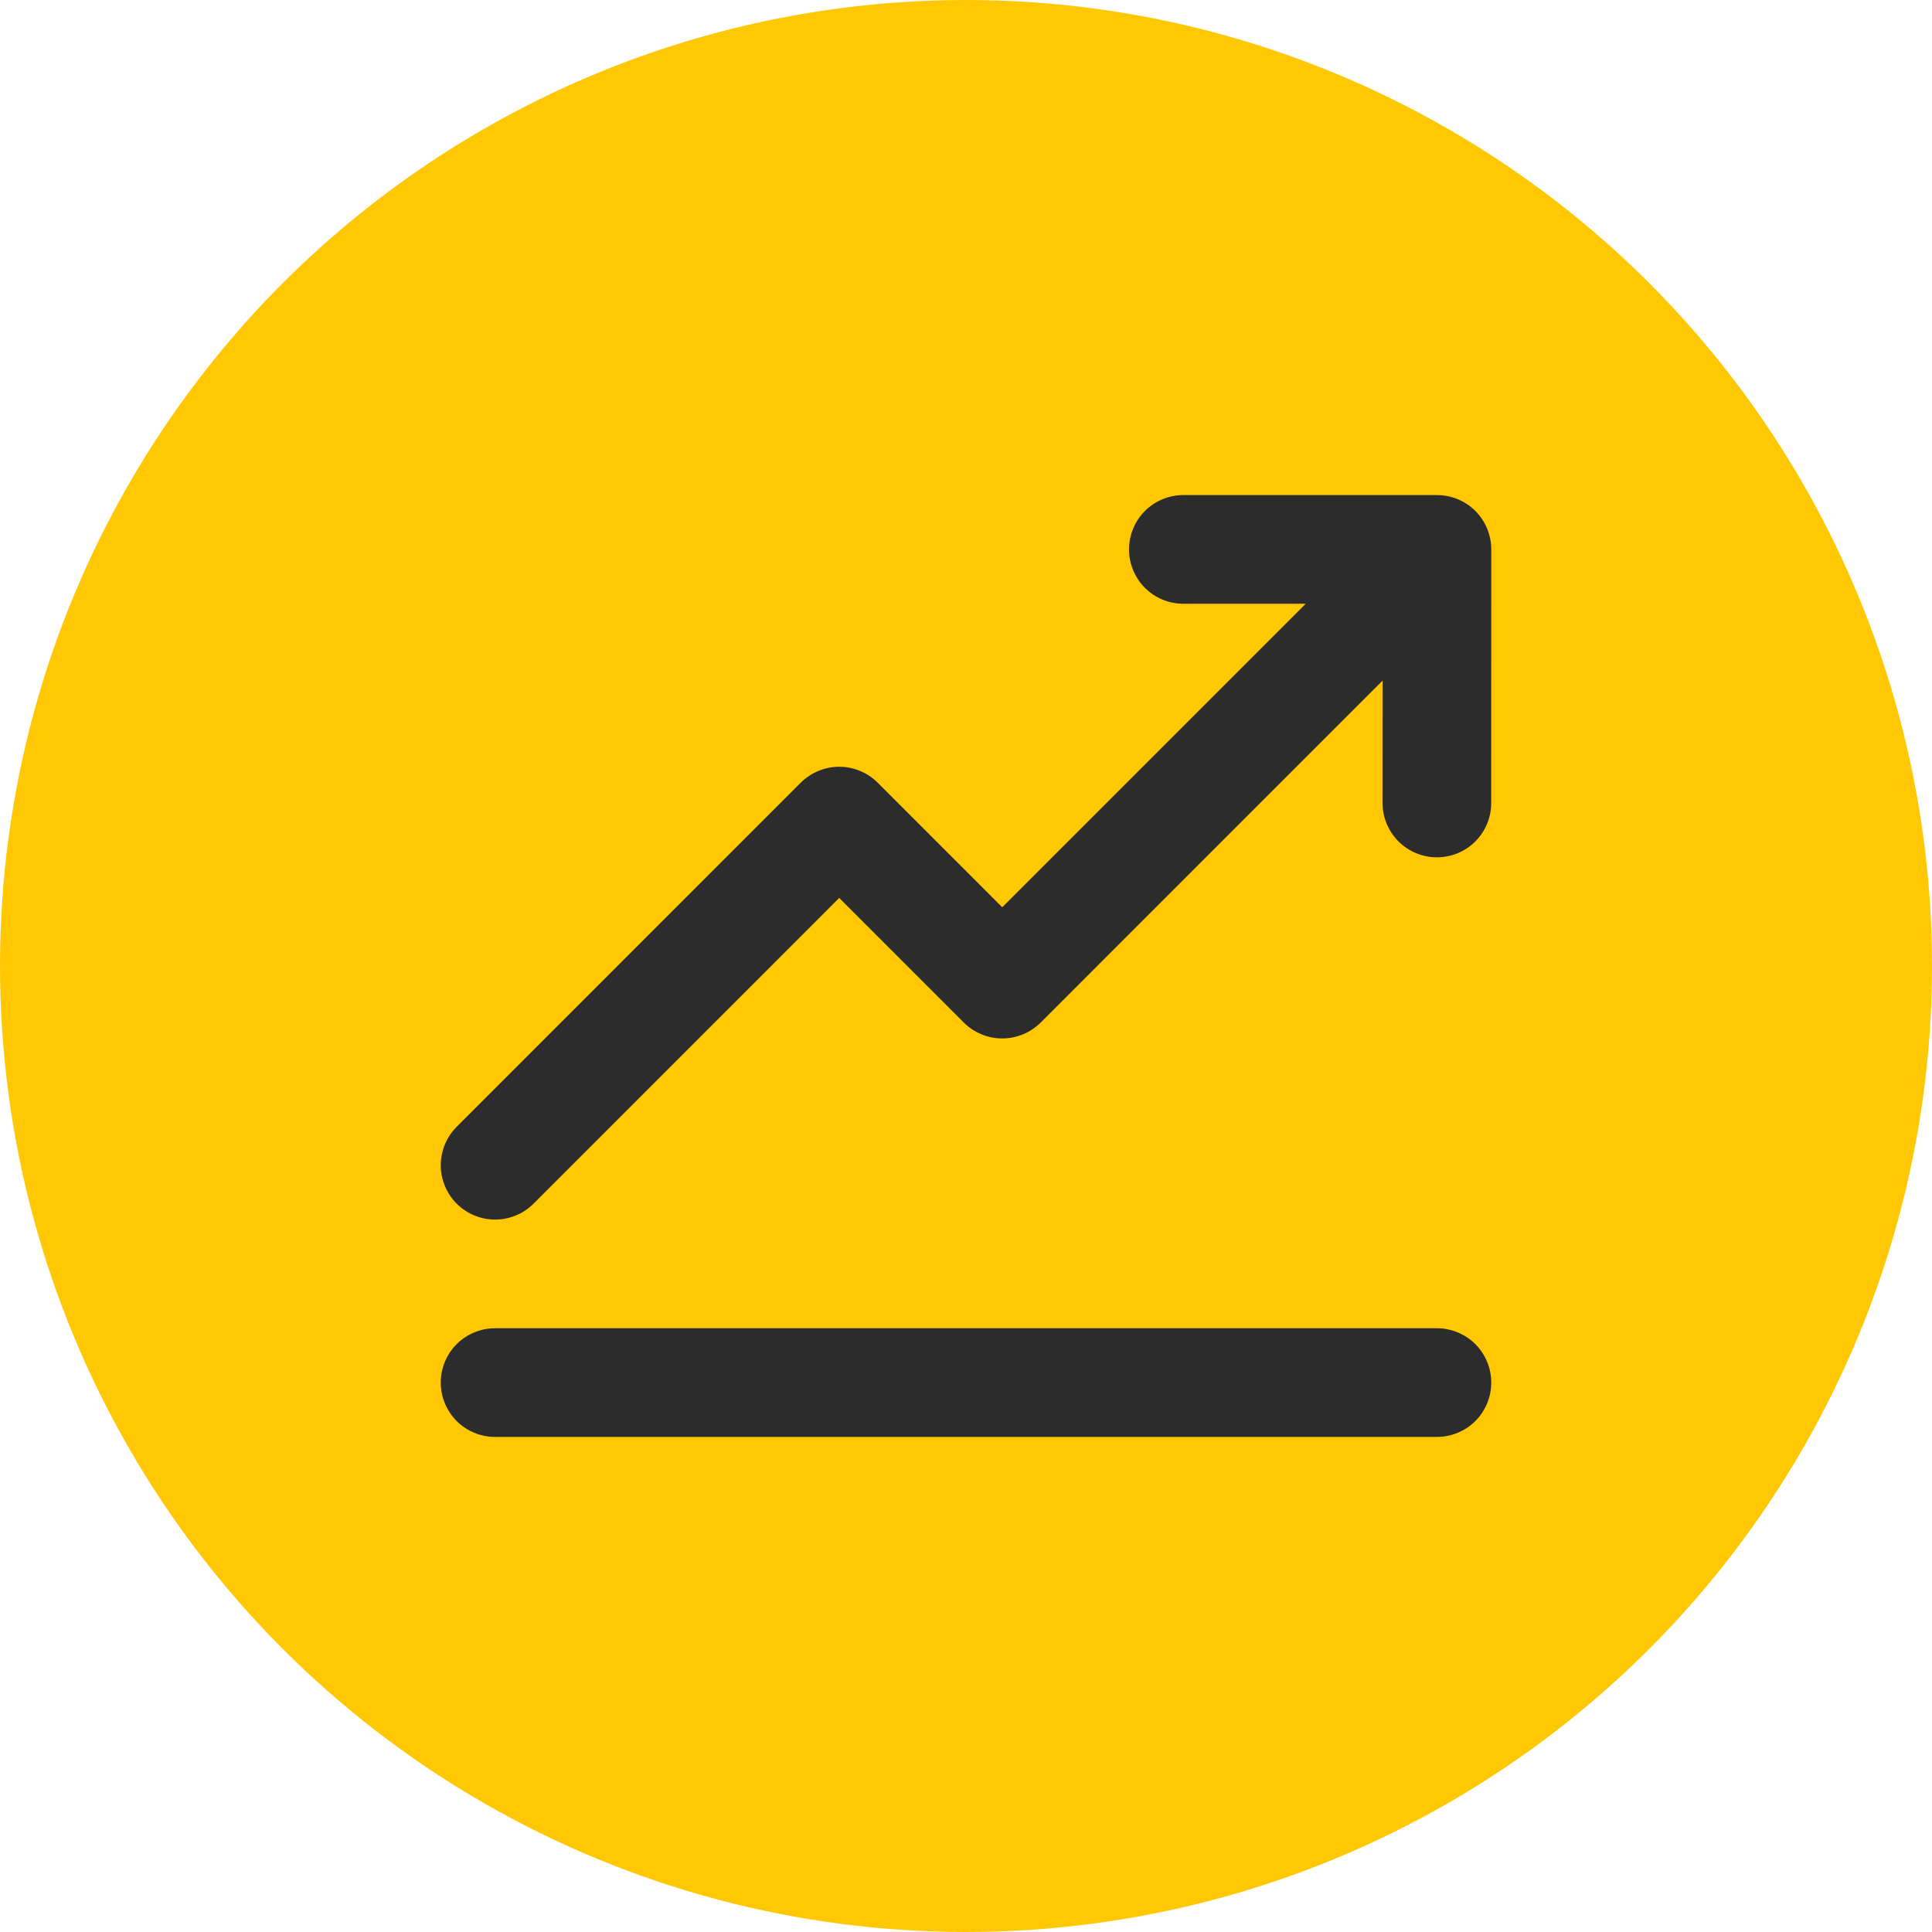 <svg width="40" height="40" viewBox="0 0 40 40" fill="none" xmlns="http://www.w3.org/2000/svg">
<circle cx="20" cy="20" r="20" fill="#FFC803"/>
<path d="M10.25 25.25C10.398 25.25 10.544 25.221 10.681 25.165C10.817 25.108 10.941 25.025 11.046 24.921L17.375 18.591L19.954 21.171C20.059 21.275 20.183 21.358 20.32 21.414C20.456 21.471 20.602 21.5 20.75 21.5C20.898 21.5 21.044 21.471 21.181 21.414C21.317 21.358 21.441 21.275 21.546 21.171L28.625 14.091L28.624 16.625C28.624 16.923 28.743 17.209 28.954 17.421C29.165 17.631 29.451 17.75 29.749 17.75C30.048 17.75 30.334 17.631 30.545 17.421C30.756 17.209 30.874 16.923 30.874 16.625L30.875 11.375C30.875 11.077 30.756 10.79 30.546 10.579C30.335 10.368 30.048 10.25 29.75 10.25H24.5C24.202 10.25 23.916 10.368 23.704 10.579C23.494 10.79 23.375 11.077 23.375 11.375C23.375 11.673 23.494 11.96 23.704 12.171C23.916 12.382 24.202 12.5 24.5 12.5H27.034L20.75 18.784L18.171 16.204C18.066 16.1 17.942 16.017 17.806 15.961C17.669 15.904 17.523 15.875 17.375 15.875C17.227 15.875 17.081 15.904 16.945 15.961C16.808 16.017 16.684 16.1 16.579 16.204L9.455 23.329C9.297 23.487 9.19 23.687 9.147 23.905C9.103 24.124 9.125 24.35 9.211 24.555C9.296 24.761 9.44 24.937 9.625 25.06C9.81 25.184 10.027 25.25 10.25 25.25Z" fill="#2C2C2C"/>
<path d="M29.75 27.5H10.25C9.952 27.5 9.665 27.619 9.454 27.829C9.244 28.041 9.125 28.327 9.125 28.625C9.125 28.923 9.244 29.209 9.454 29.421C9.665 29.631 9.952 29.75 10.25 29.75H29.75C30.048 29.75 30.334 29.631 30.546 29.421C30.756 29.209 30.875 28.923 30.875 28.625C30.875 28.327 30.756 28.041 30.546 27.829C30.334 27.619 30.048 27.5 29.75 27.5Z" fill="#2C2C2C"/>
</svg>
